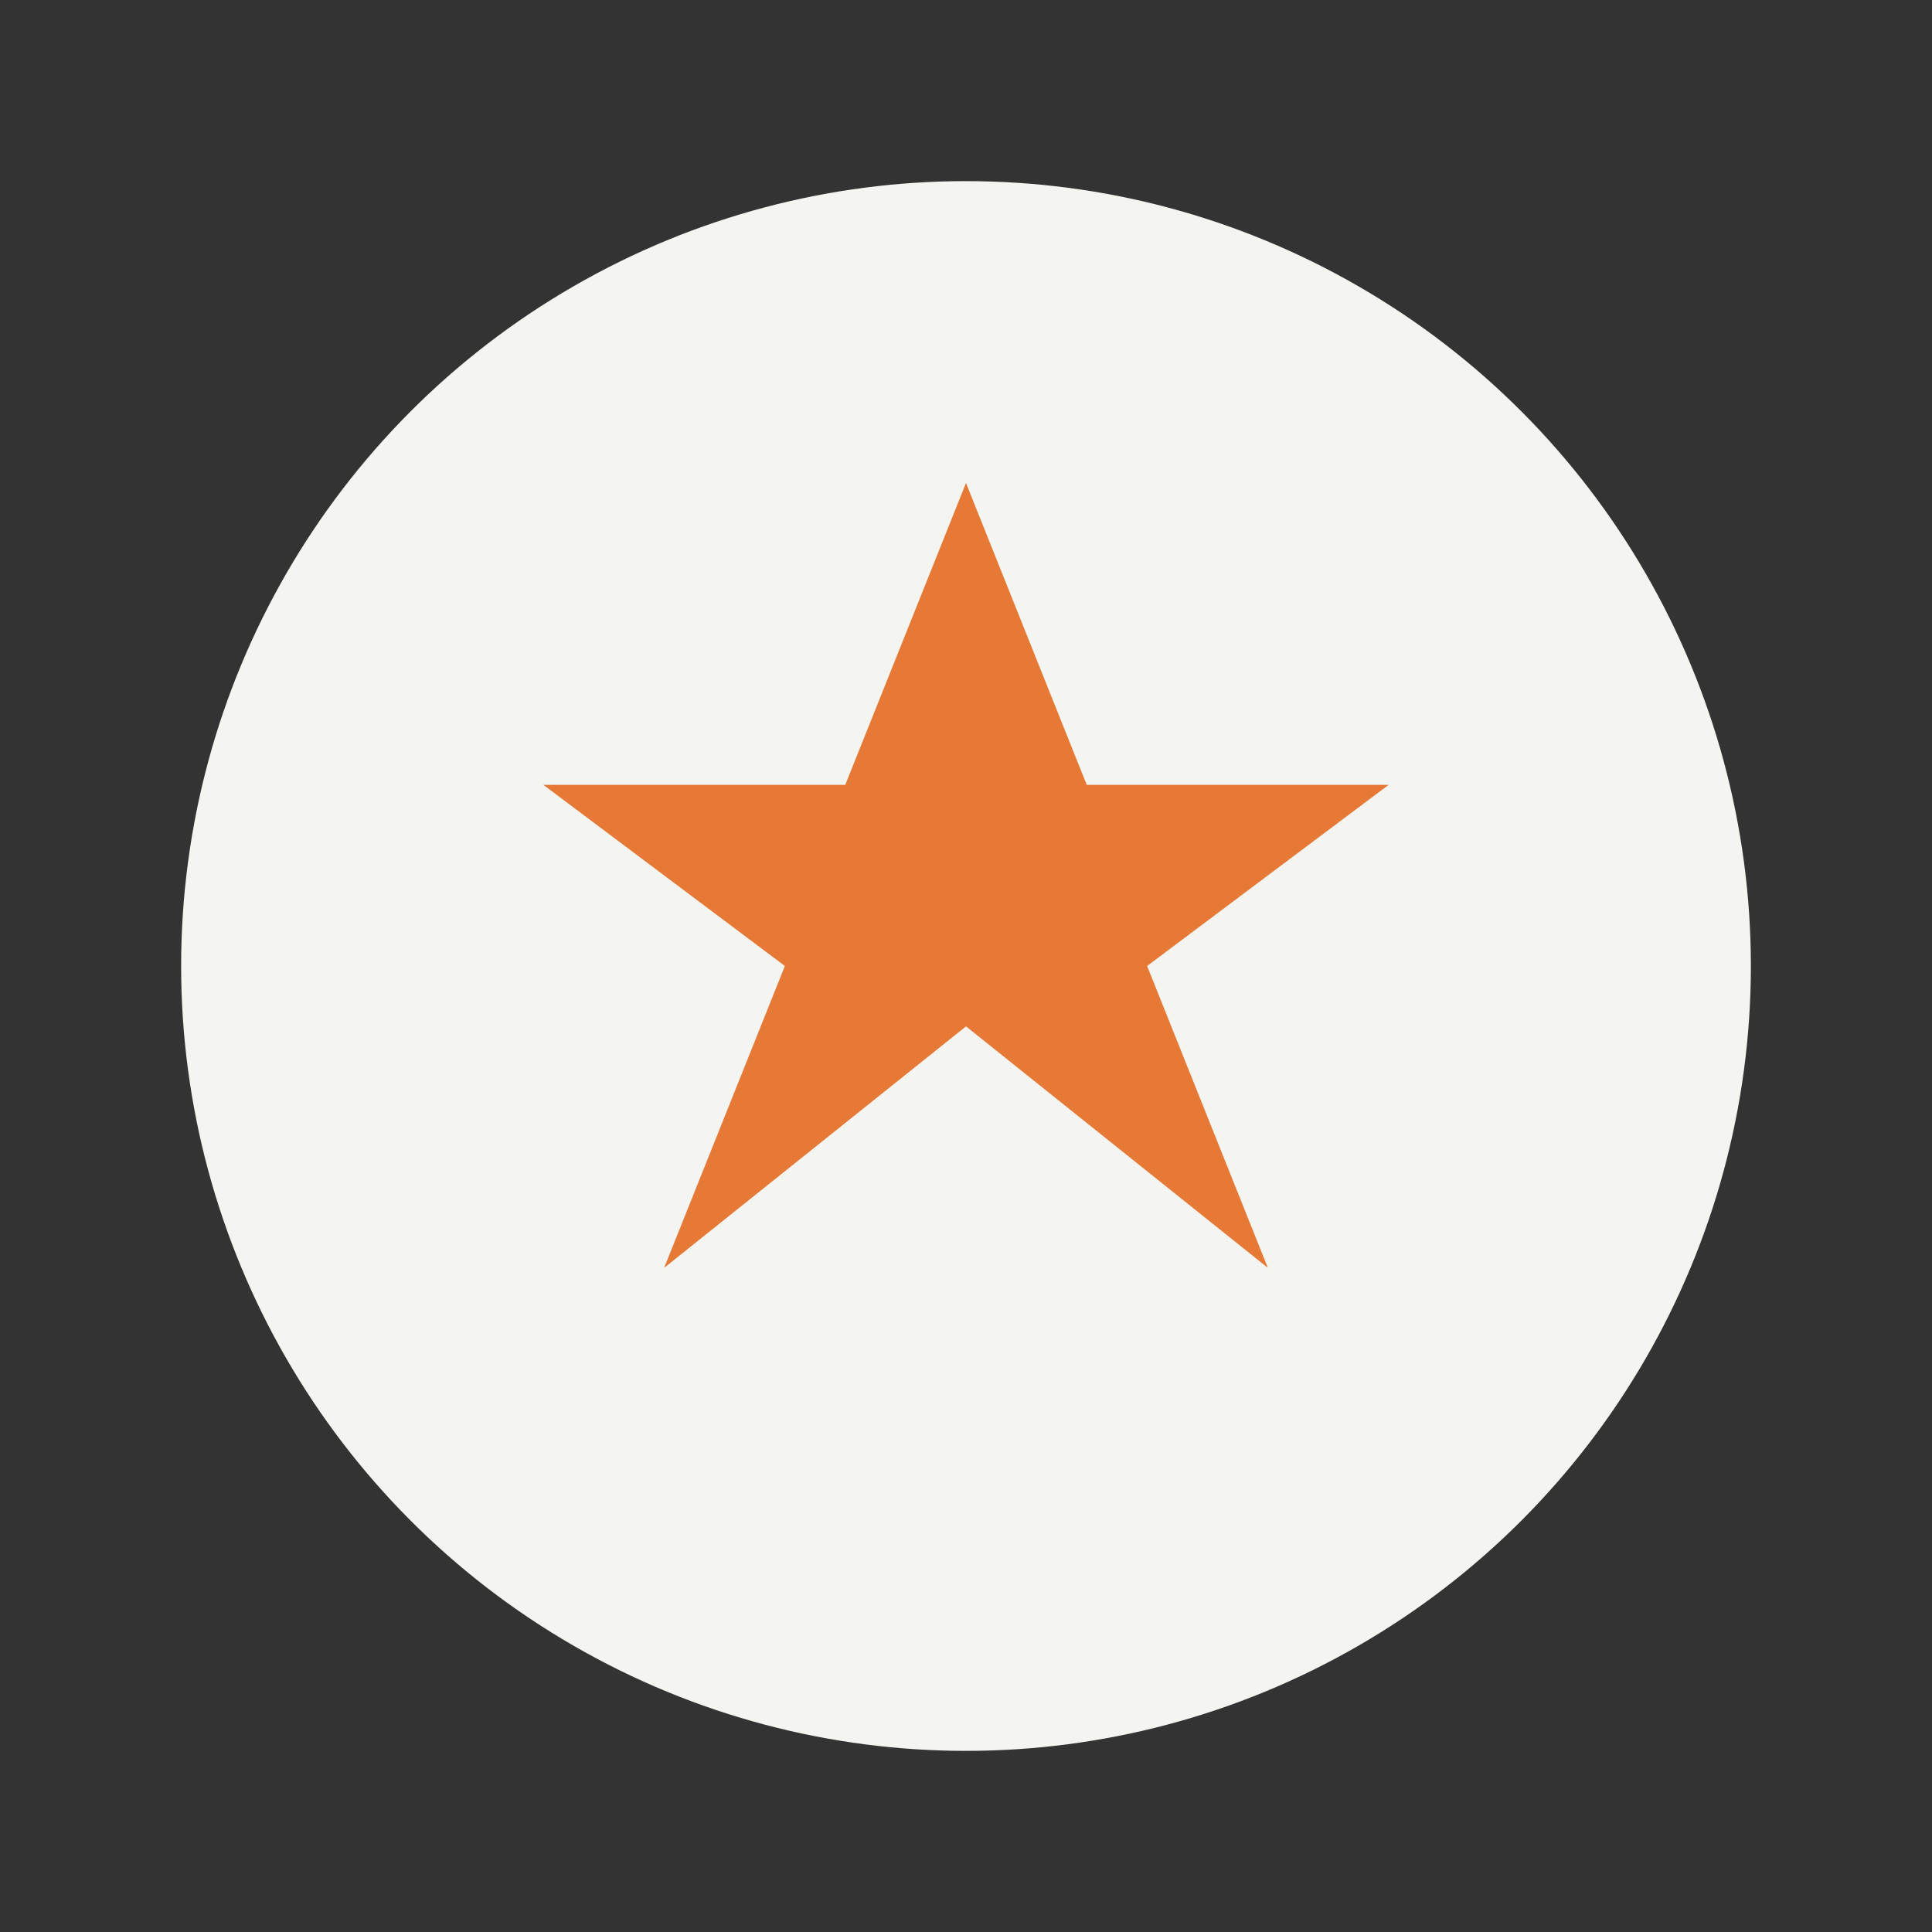 <?xml version="1.0" encoding="UTF-8"?>
<svg xmlns="http://www.w3.org/2000/svg" width="32" height="32" viewBox="0 0 32 32"><rect x="0" y="0" width="32" height="32" fill="#333333" stroke="none"/><circle cx="16" cy="16" r="13" fill="#F4F4F0"/><path d="M16 8l2 5h5l-4 3 2 5-5-4-5 4 2-5-4-3h5z" fill="#E77936"/></svg>